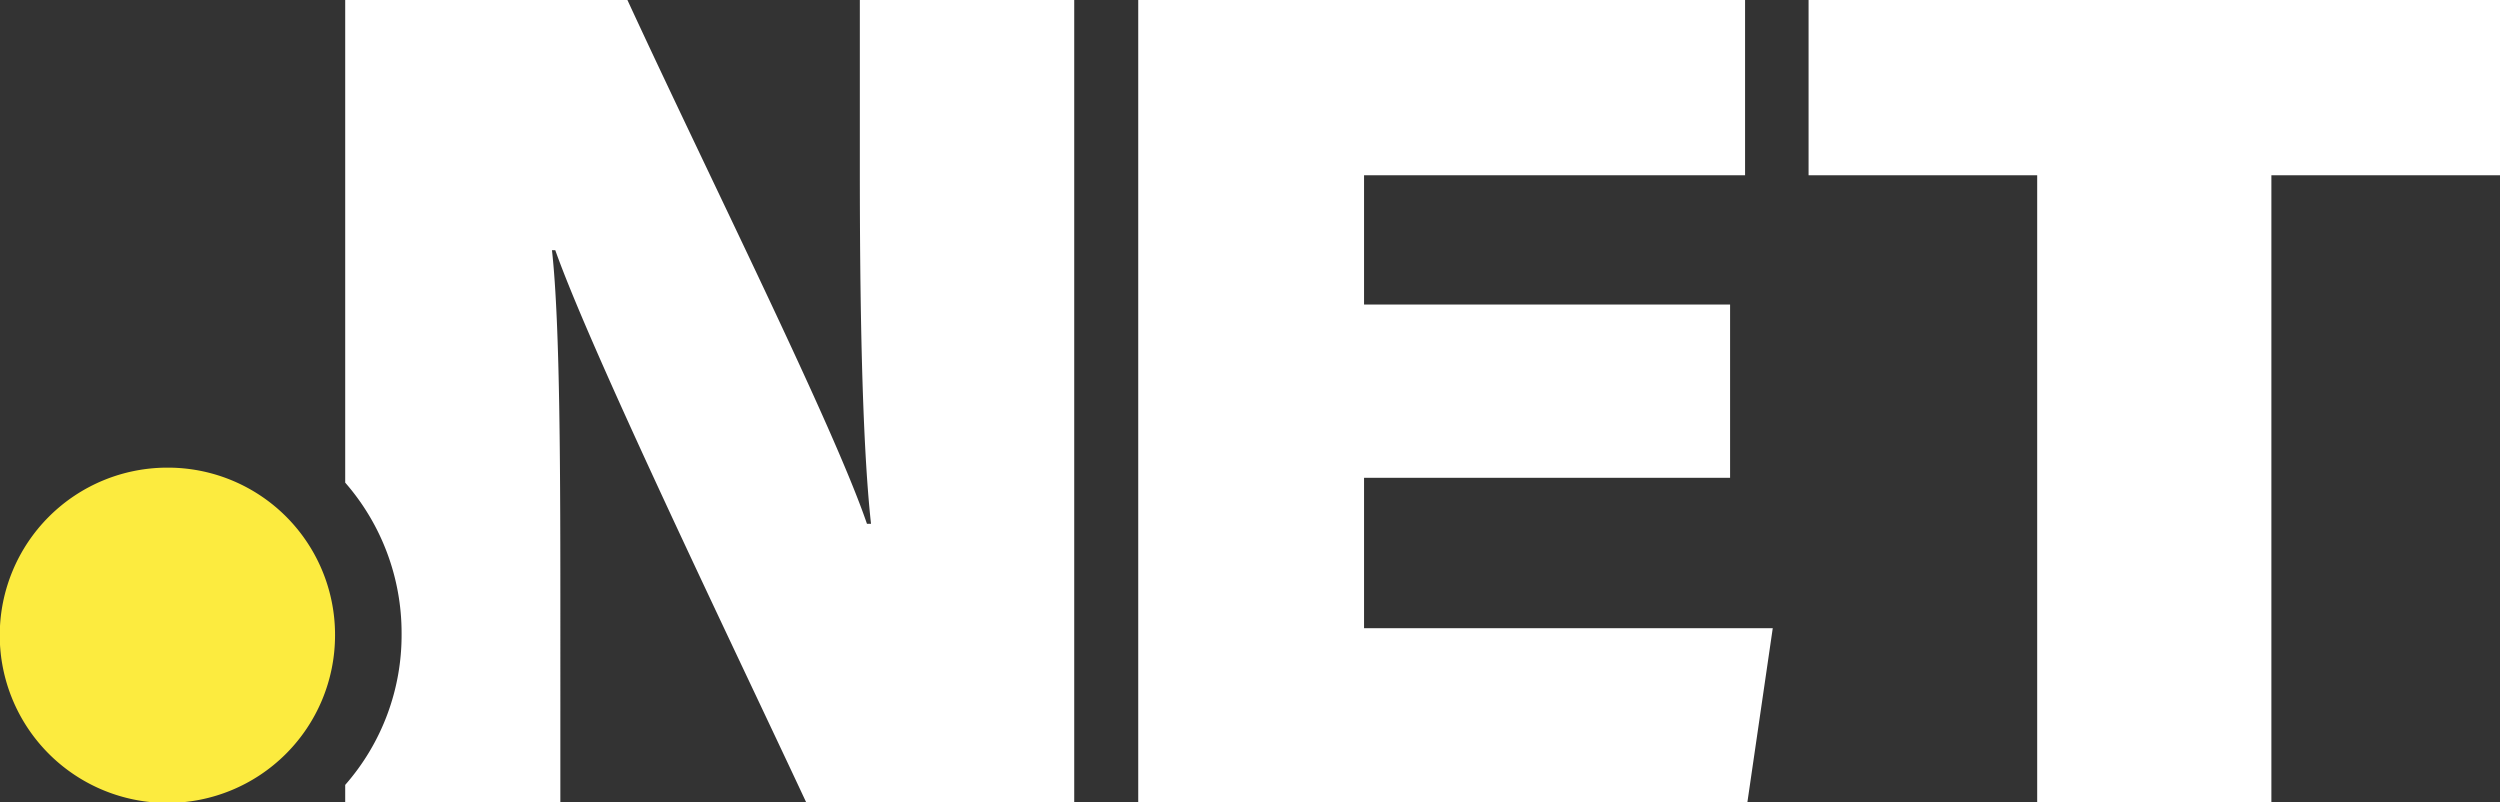 <svg xmlns="http://www.w3.org/2000/svg" viewBox="0 0 98.42 31.59">
  <rect x="0" y="0" width="98.42" height="31.59" fill="#333333" stroke="none"/>
  <defs>
    <style>
      .a {
        fill: #fff;
      }

      .b {
        fill: #fceb3f;
      }
    </style>
  </defs>
  <path class="a" d="M68.41,18.91H54v5.92H70.09l-1,6.86H45.11V.1H69V7H54v5.09H68.41Z" transform="translate(-0.3 -0.1)"/>
  <path class="a" d="M80.5,7h-9V.1H98.72V7h-9V31.69H80.5Z" transform="translate(-0.3 -0.1)"/>
  <path class="a" d="M34.15.1V6.82c0,5,.08,10.62.44,13.9h-.16C33.1,16.83,28.29,7.22,25,.1H13.89v19a9,9,0,0,1,2.22,5.94v0A8.94,8.94,0,0,1,13.89,31v.69h8.47V24.6c0-5.56,0-11.68-.33-14.65h.13c1.48,4.17,7.2,16,9.88,21.74H42.59V.1Z" transform="translate(-0.3 -0.1)"/>
  <path class="b" d="M13.49,25.12A6.6,6.6,0,1,1,6.9,18.51a6.58,6.58,0,0,1,6.59,6.61Z" transform="translate(-0.3 -0.1)"/>
</svg>
